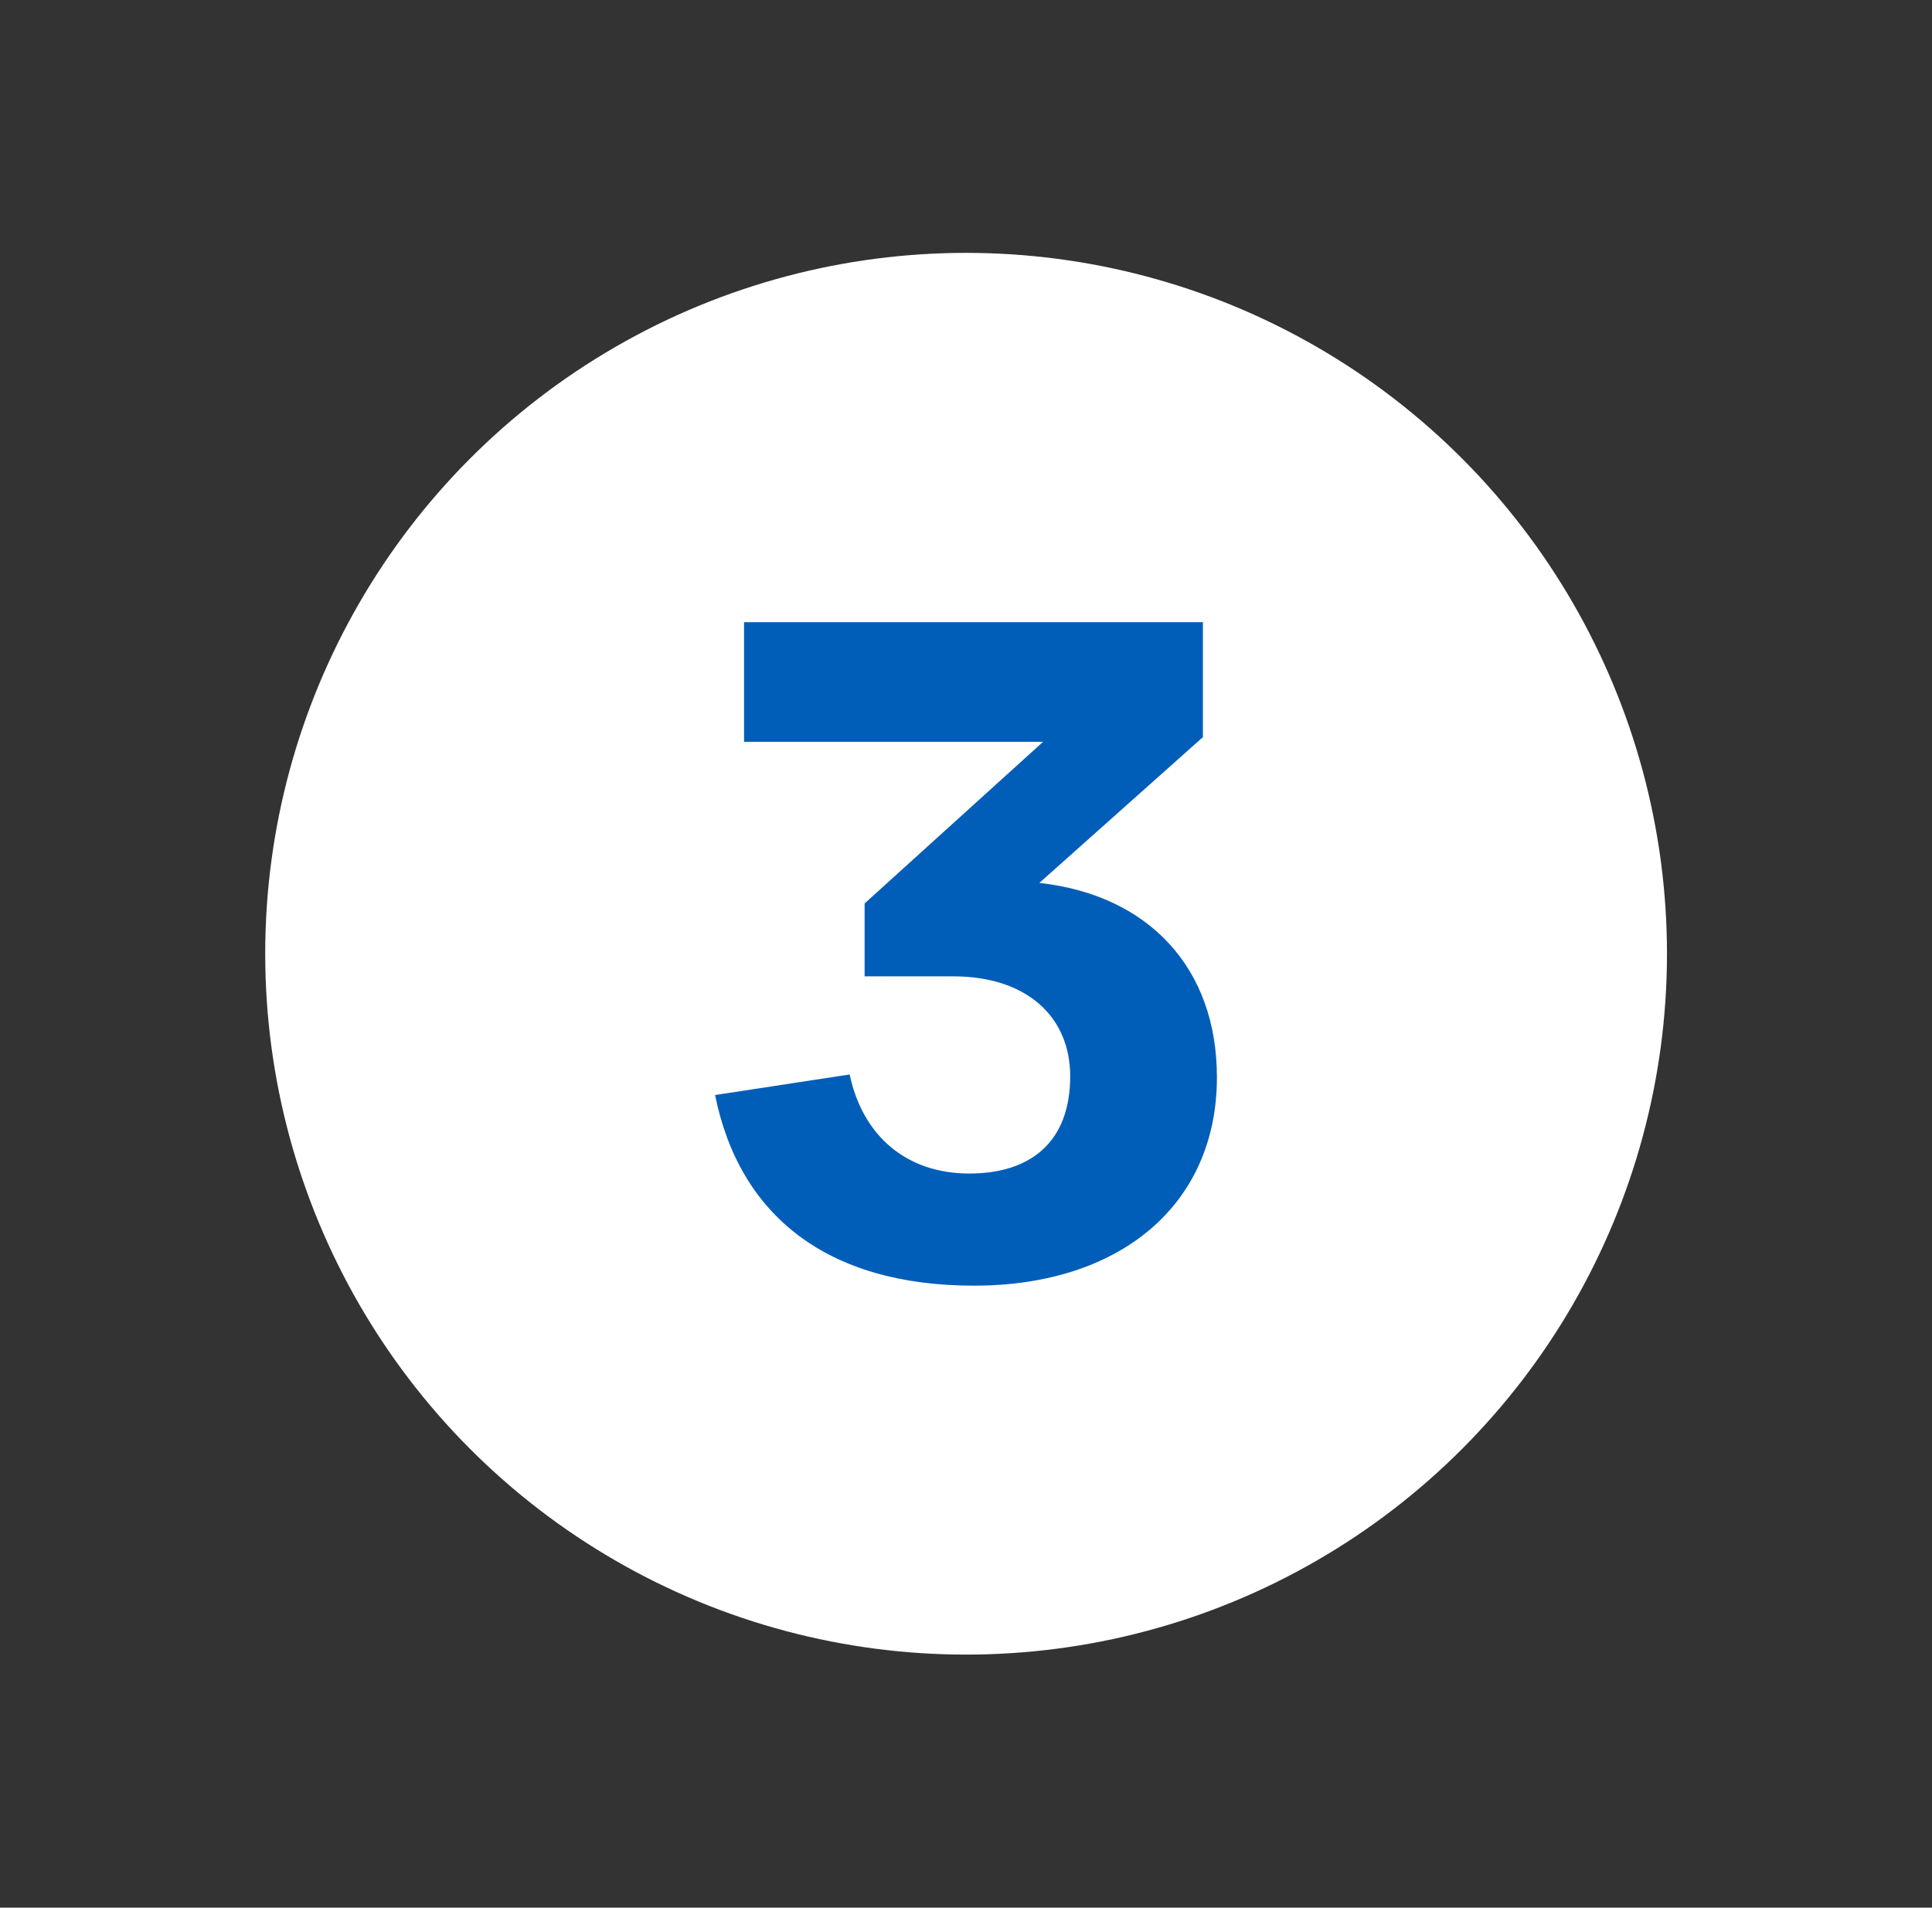 <?xml version="1.0" encoding="UTF-8"?> <svg xmlns="http://www.w3.org/2000/svg" id="uuid-31e18b99-b35f-4319-ad4c-b9e05da0be5b" viewBox="0 0 103.37 102.07"><rect x="0" y="0" width="103.37" height="102.07" fill="#333333" stroke="none"/><defs><style>.uuid-5010bce3-317f-4309-8f99-86c973ba6efa{isolation:isolate;}.uuid-c96eea0a-e7a7-44c4-ba2b-5a70f10dfcc5{fill:#005eb8;}.uuid-e3d8de4f-734f-4e59-a628-2351f4a61cee{fill:#fff;}</style></defs><circle id="uuid-9529e545-bde5-49bf-8c6d-11f8ddf8e097" class="uuid-e3d8de4f-734f-4e59-a628-2351f4a61cee" cx="51.69" cy="51.03" r="37.5"></circle><g id="uuid-2439d21d-6736-44b0-b0dd-2943e6256e99" class="uuid-5010bce3-317f-4309-8f99-86c973ba6efa"><g class="uuid-5010bce3-317f-4309-8f99-86c973ba6efa"><path class="uuid-c96eea0a-e7a7-44c4-ba2b-5a70f10dfcc5" d="M38.26,58.59l7.2-1.1c.7,3.3,3.05,5.3,6.4,5.3s5.4-1.75,5.4-5.2c0-3.25-2.4-5.35-6.25-5.35h-4.75v-3.9l9.55-8.65h-16v-6.4h24.55v6.15l-8.75,7.8c5.85.65,9.5,4.55,9.5,10.4,0,6.8-5.15,11.15-13,11.15s-12.55-3.75-13.85-10.2Z"></path></g></g></svg> 